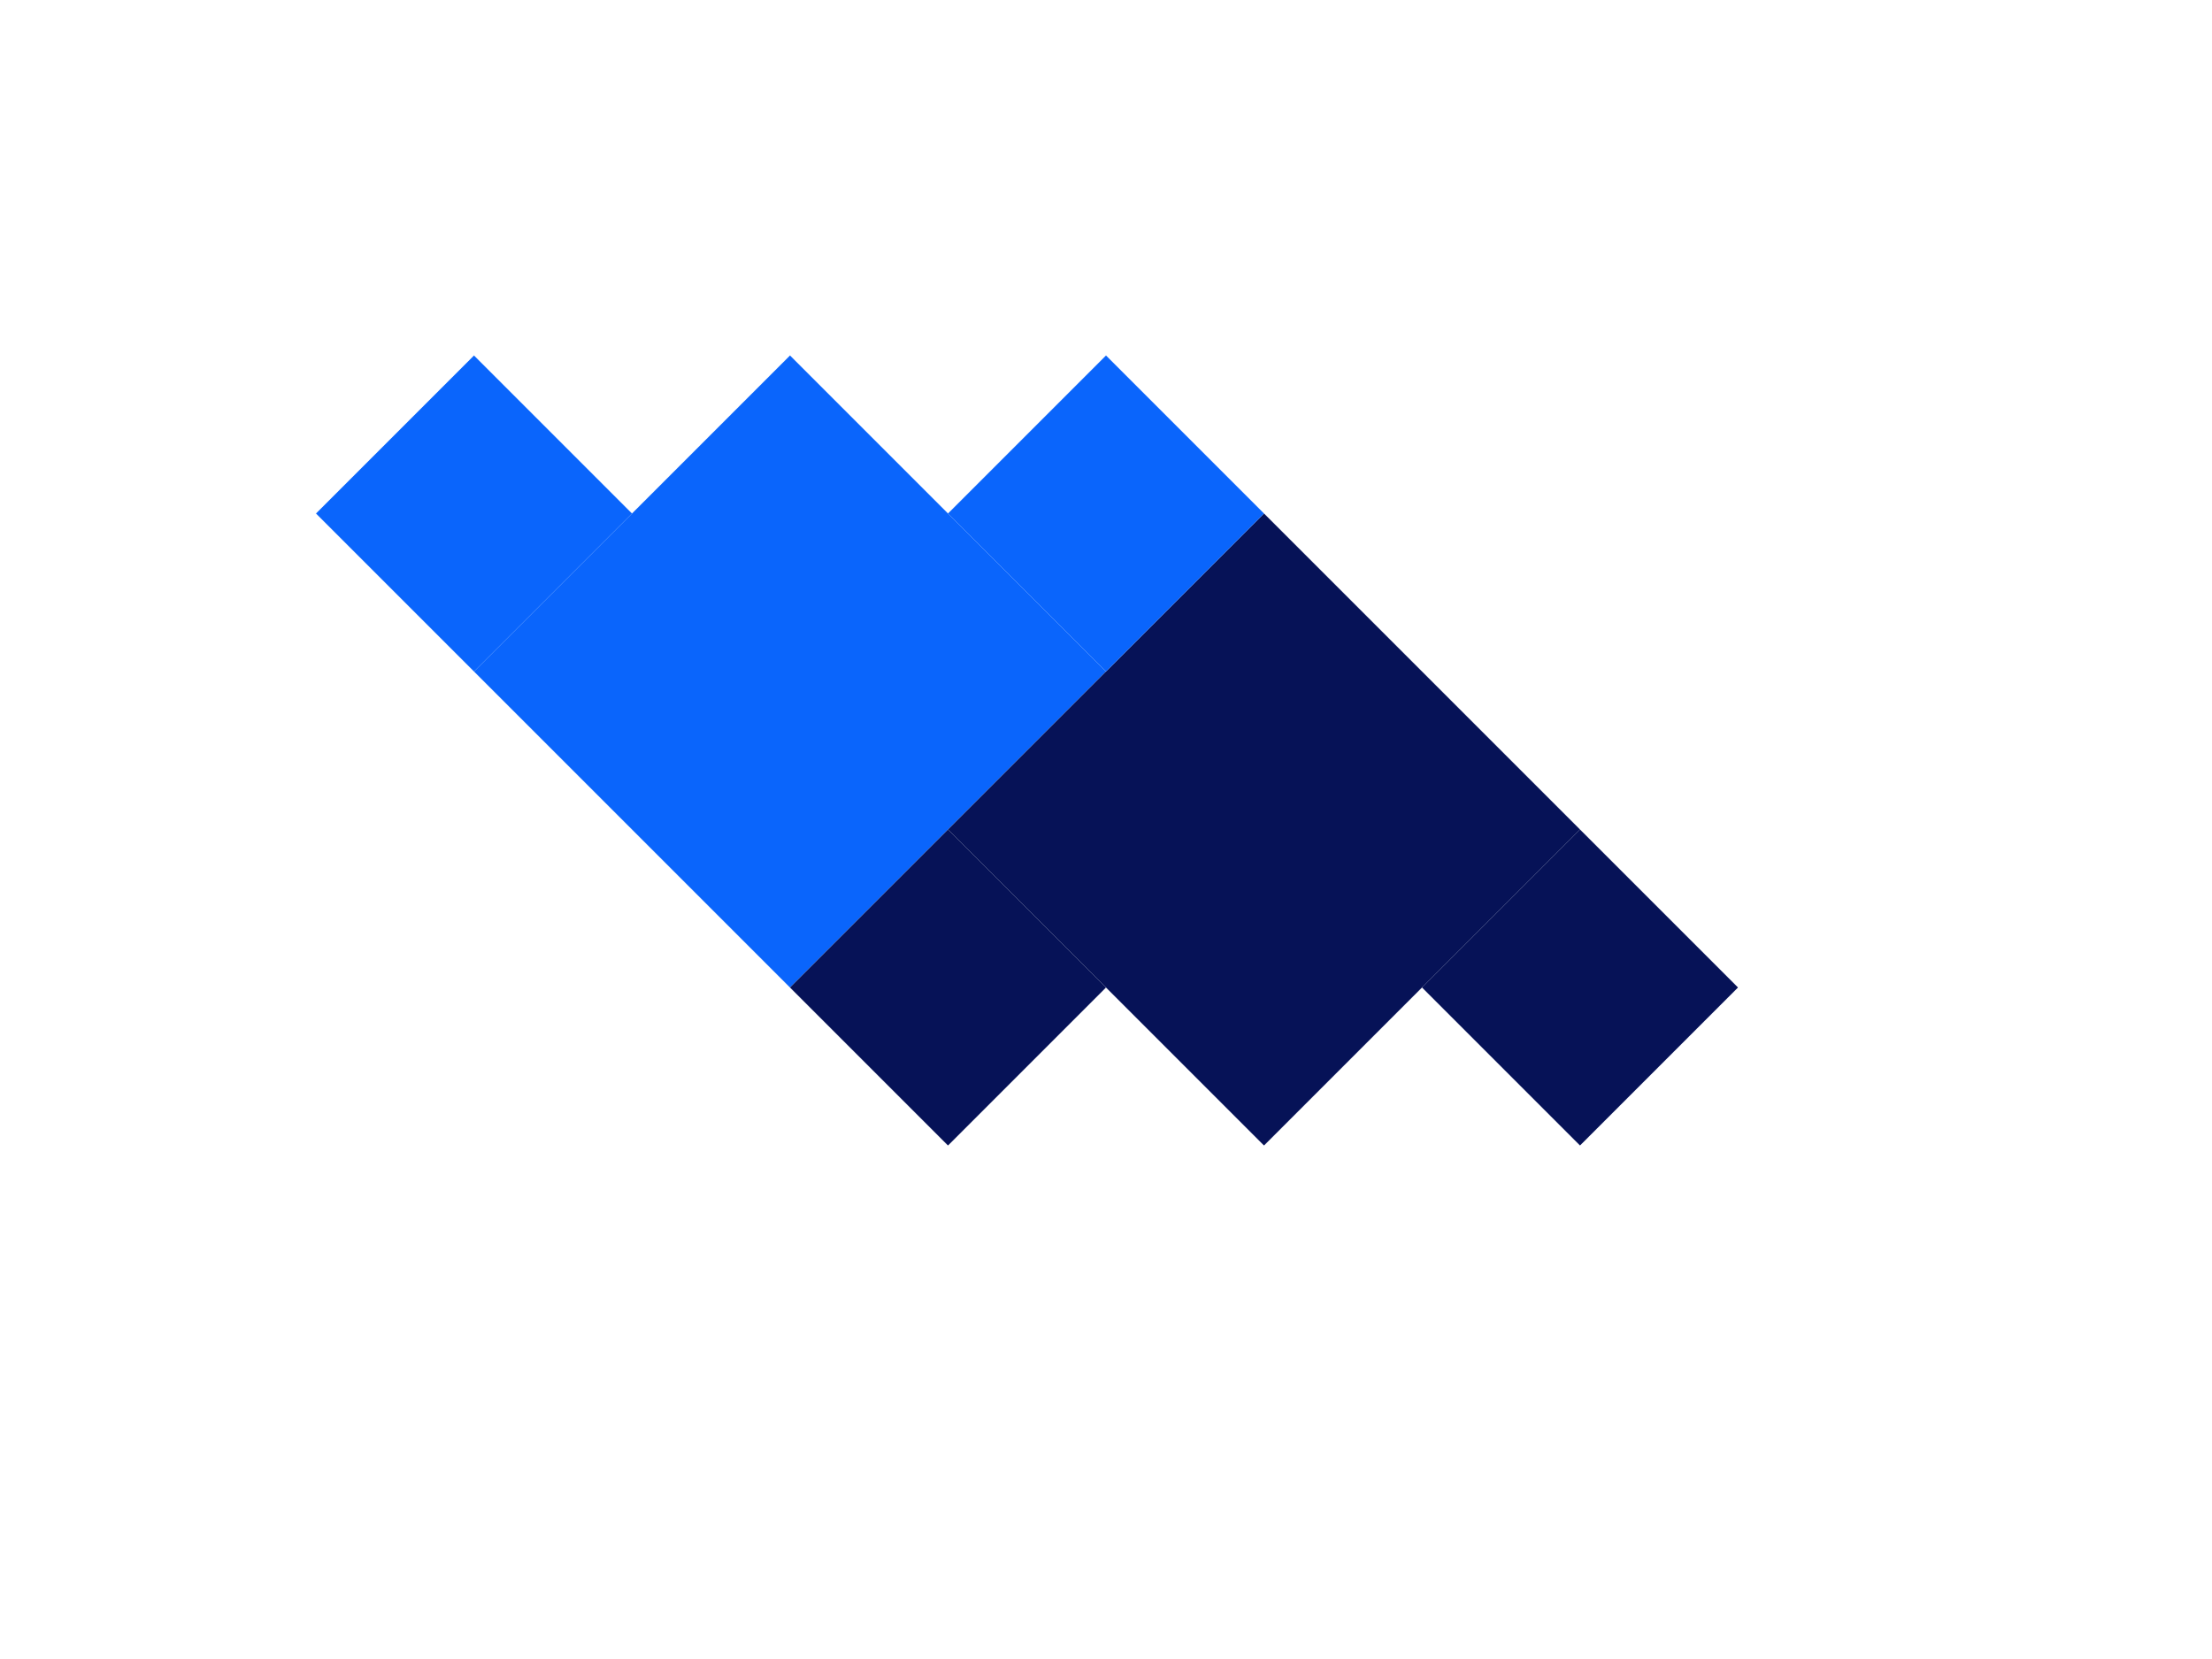 <svg width="160" height="120" viewBox="0 0 56 40" fill="none" xmlns="http://www.w3.org/2000/svg">
  <!-- Large primary blue diamond (offset up-left) -->
  <path d="M12 16 L20 8 L28 16 L20 24 Z" fill="rgb(10, 101, 252)"/>
  
  <!-- Large navy blue diamond (offset down-right) -->
  <path d="M24 20 L32 12 L40 20 L32 28 Z" fill="rgb(6, 18, 87)"/>
  
  <!-- Small primary blue diamond (top-left corner) -->
  <path d="M8 12 L12 8 L16 12 L12 16 Z" fill="rgb(10, 101, 252)"/>
  
  <!-- Small primary blue diamond (top-right corner) -->
  <path d="M24 12 L28 8 L32 12 L28 16 Z" fill="rgb(10, 101, 252)"/>
  
  <!-- Small navy blue diamond (bottom-left corner) -->
  <path d="M20 24 L24 20 L28 24 L24 28 Z" fill="rgb(6, 18, 87)"/>
  
  <!-- Small navy blue diamond (bottom-right corner) -->
  <path d="M36 24 L40 20 L44 24 L40 28 Z" fill="rgb(6, 18, 87)"/>
</svg>
